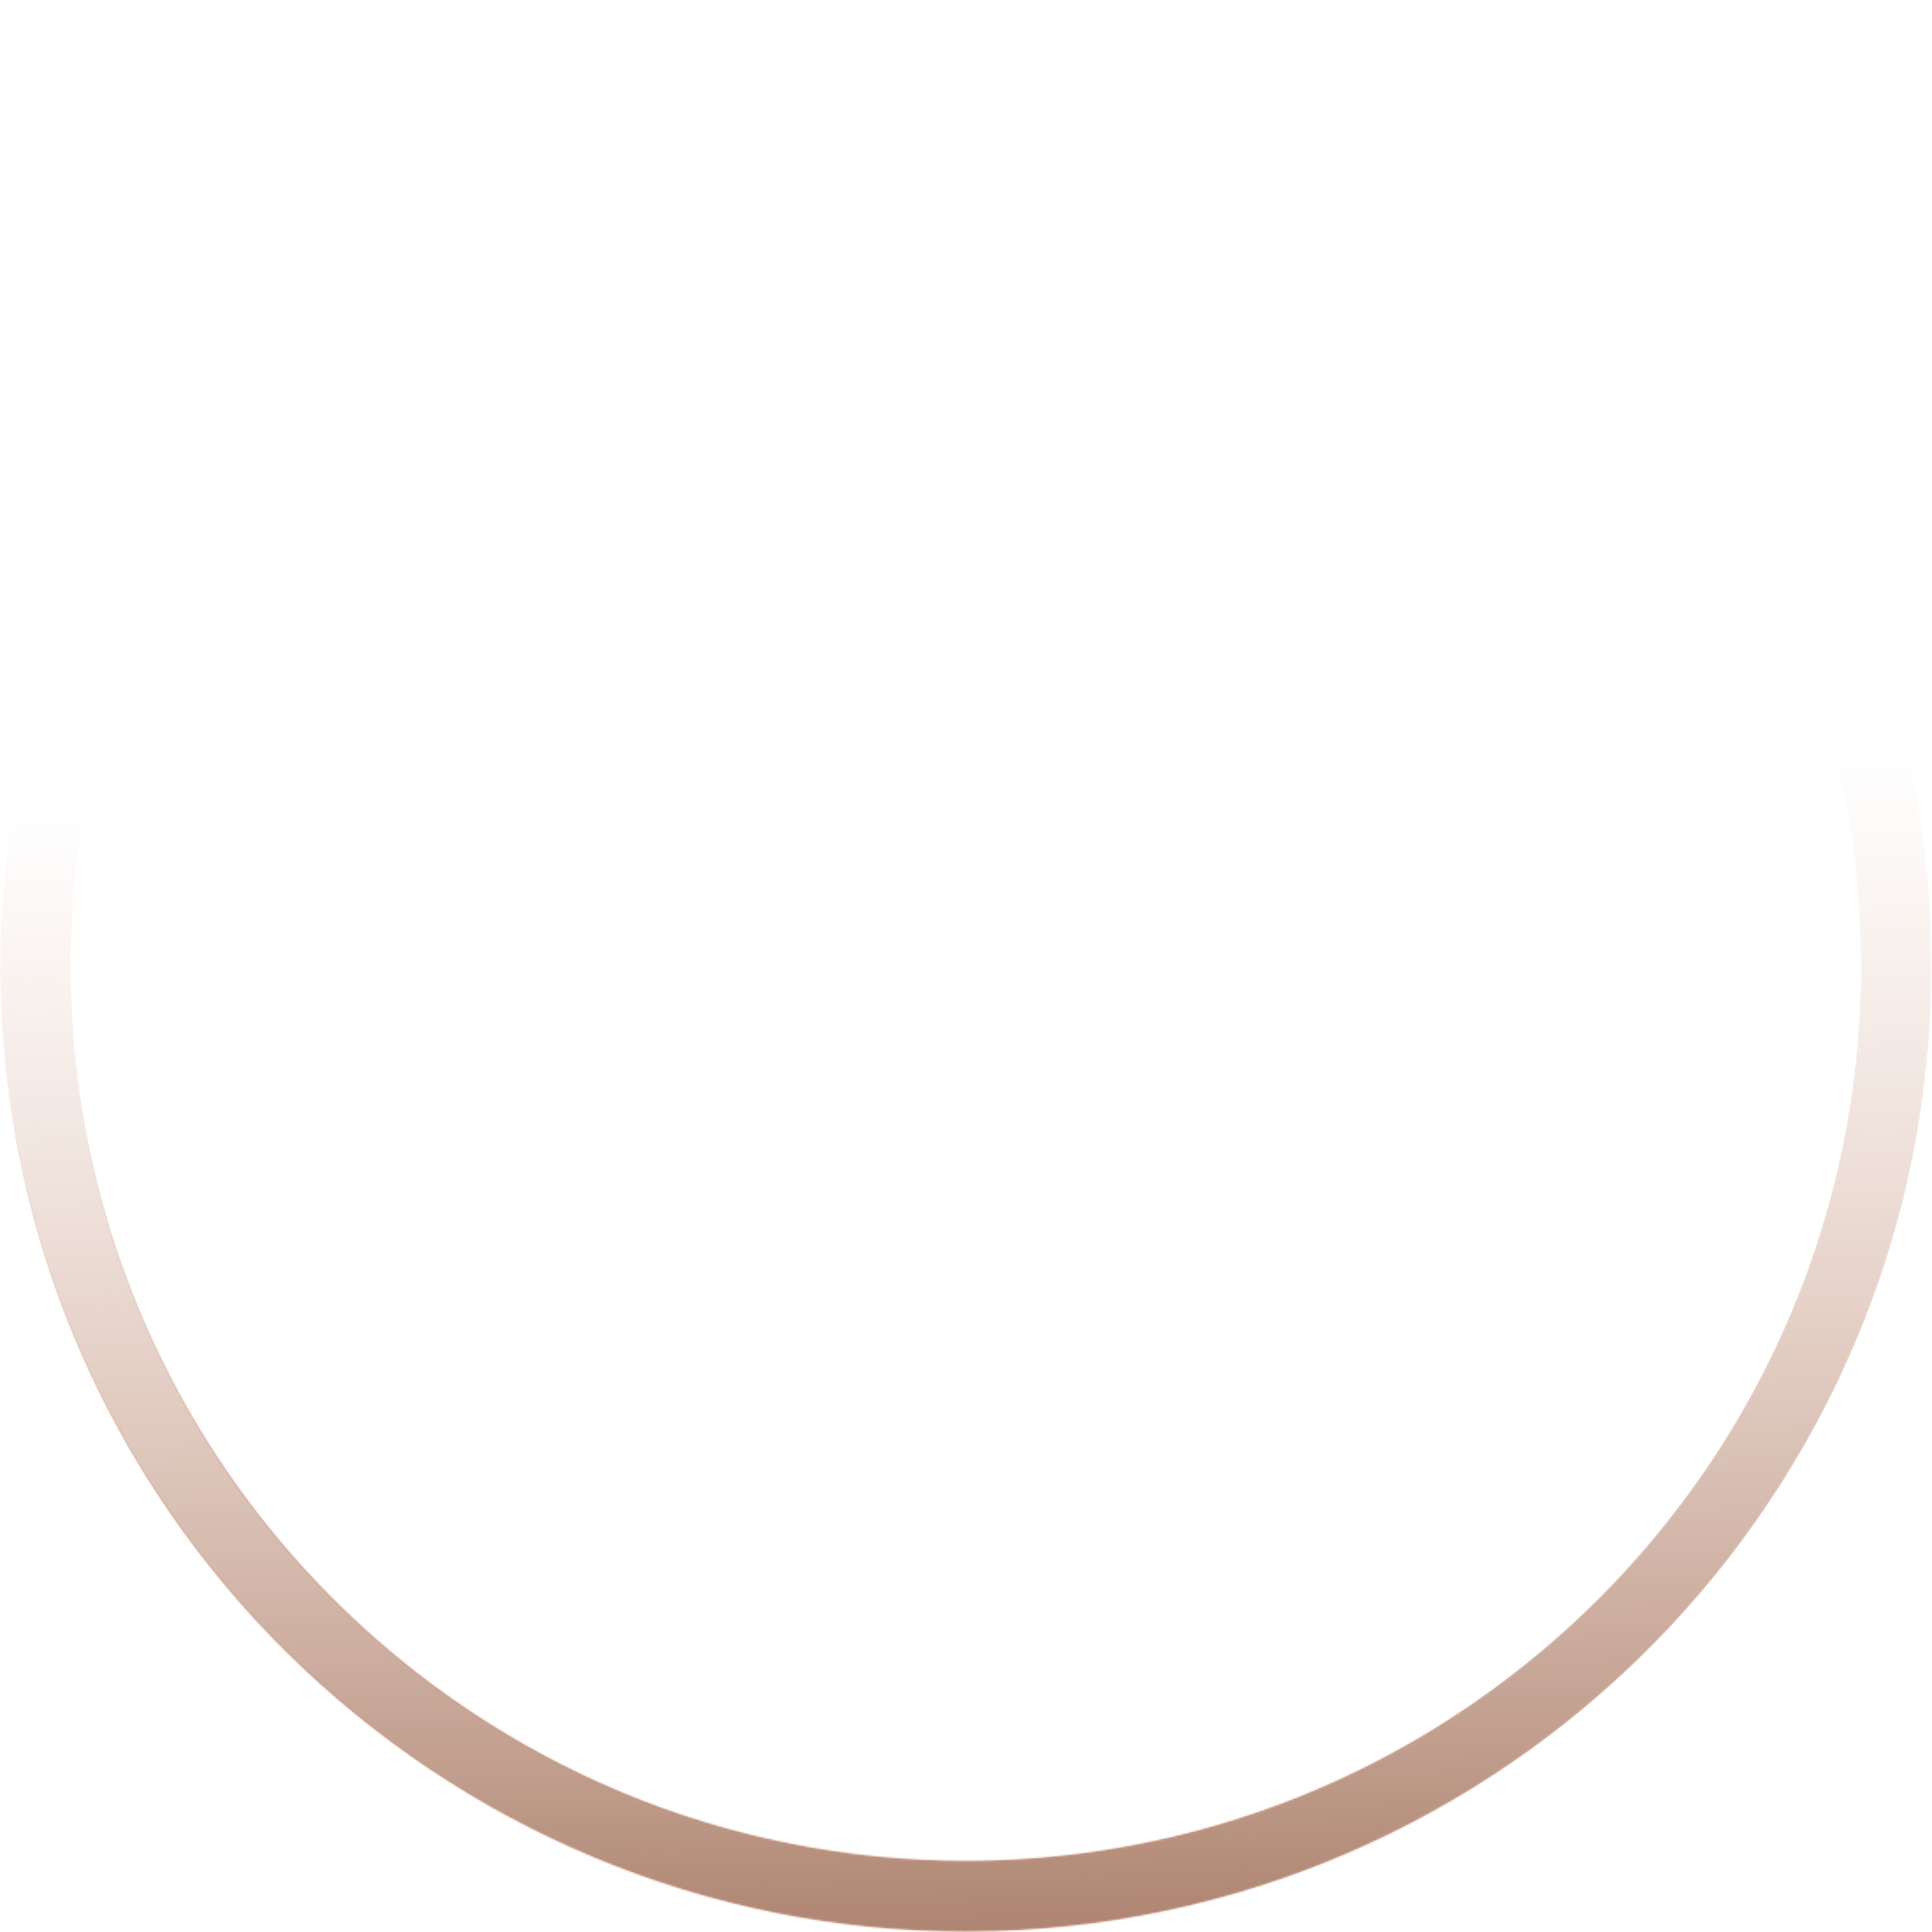 <svg width="1099" height="1099" viewBox="0 0 1099 1099" fill="none" xmlns="http://www.w3.org/2000/svg">
<mask id="path-1-inside-1_1054_3316" fill="white">
<path d="M1098.58 533.47C1107.39 836.77 868.649 1089.78 565.349 1098.58C262.049 1107.39 9.039 868.648 0.236 565.348C-8.567 262.048 230.17 9.039 533.47 0.236C836.77 -8.567 1089.78 230.17 1098.58 533.47ZM40.602 564.177C48.758 845.183 283.171 1066.37 564.177 1058.22C845.183 1050.06 1066.37 815.648 1058.22 534.641C1050.06 253.635 815.648 32.446 534.642 40.602C253.635 48.758 32.447 283.17 40.602 564.177Z"/>
</mask>
<path d="M1098.58 533.47C1107.39 836.77 868.649 1089.78 565.349 1098.58C262.049 1107.39 9.039 868.648 0.236 565.348C-8.567 262.048 230.17 9.039 533.47 0.236C836.77 -8.567 1089.78 230.17 1098.58 533.47ZM40.602 564.177C48.758 845.183 283.171 1066.37 564.177 1058.22C845.183 1050.06 1066.37 815.648 1058.22 534.641C1050.06 253.635 815.648 32.446 534.642 40.602C253.635 48.758 32.447 283.17 40.602 564.177Z" fill="url(#paint0_linear_1054_3316)" stroke="url(#paint1_linear_1054_3316)" stroke-width="2" mask="url(#path-1-inside-1_1054_3316)"/>
<defs>
<linearGradient id="paint0_linear_1054_3316" x1="571.379" y1="1306.35" x2="546.328" y2="443.235" gradientUnits="userSpaceOnUse">
<stop stop-color="#7F482E"/>
<stop offset="1" stop-color="#D7A189" stop-opacity="0"/>
</linearGradient>
<linearGradient id="paint1_linear_1054_3316" x1="195.41" y1="1183.41" x2="301.856" y2="678.15" gradientUnits="userSpaceOnUse">
<stop stop-color="#B3806A"/>
<stop offset="1" stop-color="#D6A68E" stop-opacity="0"/>
</linearGradient>
</defs>
</svg>
